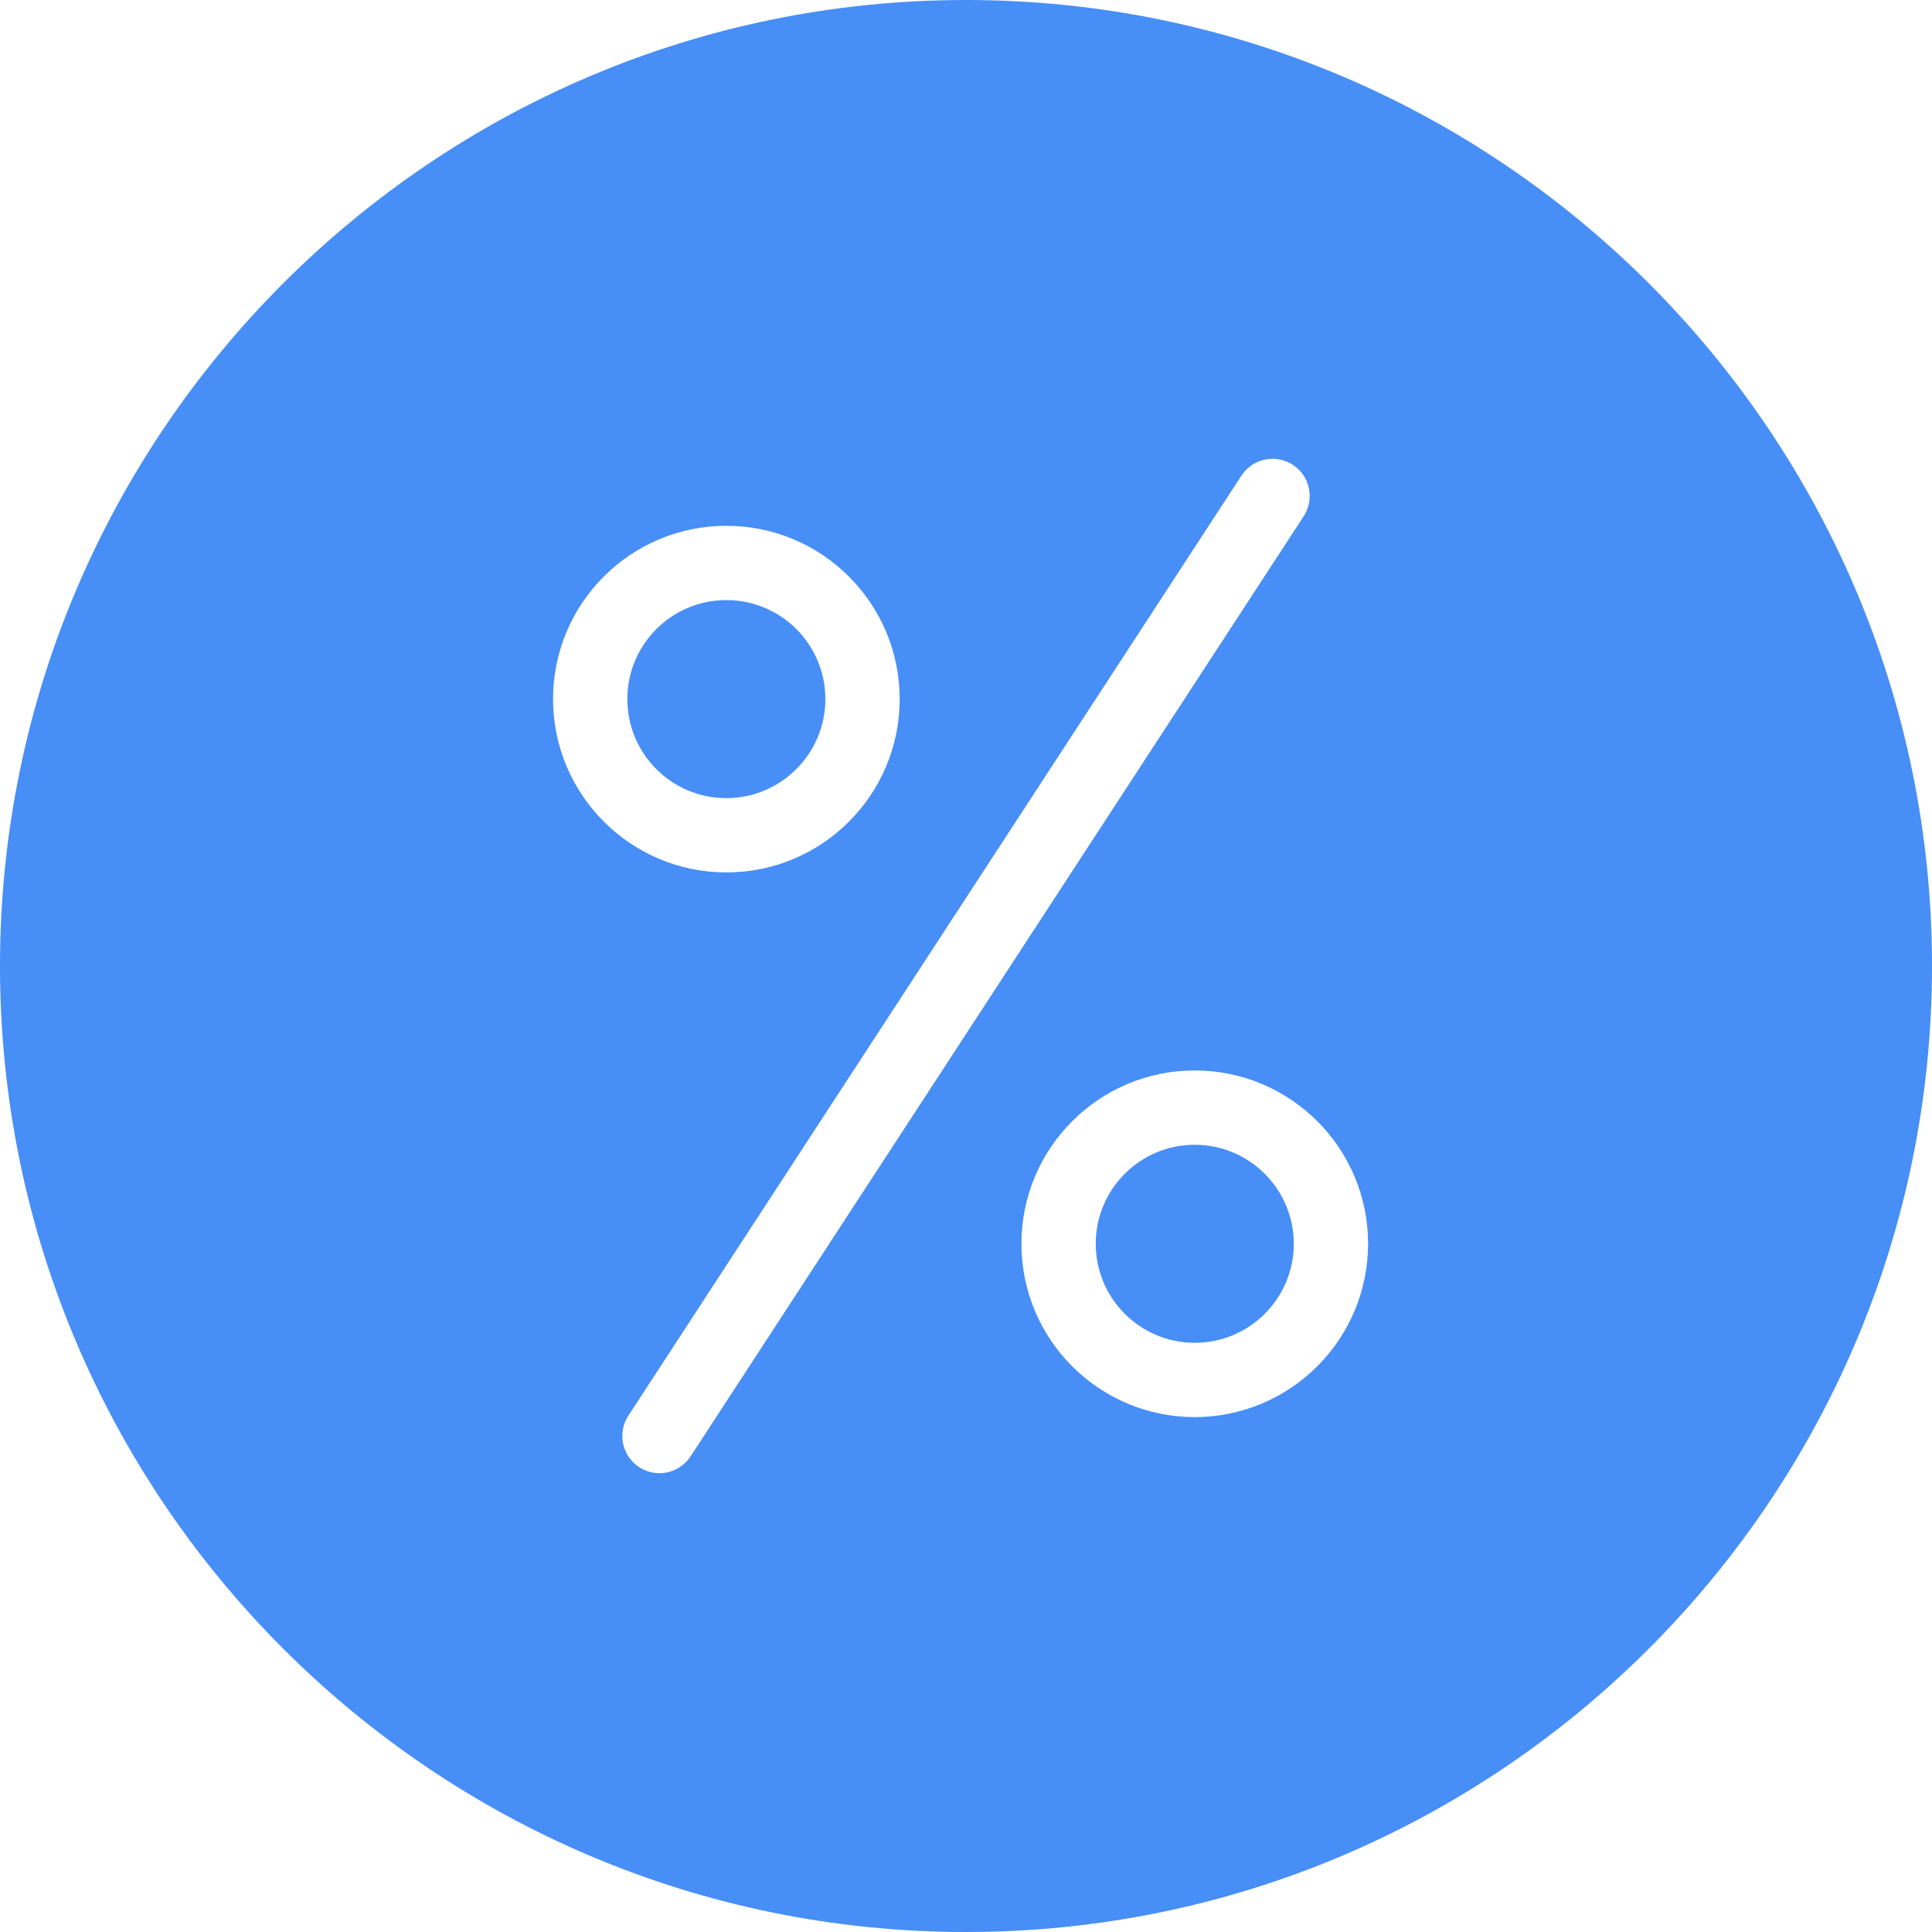 <?xml version="1.0" encoding="UTF-8"?> <svg xmlns="http://www.w3.org/2000/svg" width="312" height="312" viewBox="0 0 312 312" fill="none"> <path d="M192.941 184.867C184.109 184.871 176.953 192.027 176.953 200.859C176.953 209.691 184.113 216.848 192.941 216.848C201.773 216.848 208.934 209.691 208.934 200.859C208.922 192.031 201.77 184.879 192.941 184.867Z" fill="#478EF7"></path> <path d="M133.289 112.898C133.289 104.07 126.129 96.91 117.297 96.91C108.469 96.91 101.309 104.07 101.309 112.898C101.309 121.73 108.469 128.891 117.297 128.891C126.125 128.879 133.277 121.727 133.289 112.898Z" fill="#478EF7"></path> <path d="M156 0C69.981 0 0 69.981 0 156C0 242.02 69.981 312 156 312C242.02 312 312 242.02 312 156C312 69.981 242.02 0 156 0ZM89.309 112.898C89.309 97.441 101.84 84.91 117.297 84.91C132.758 84.91 145.289 97.441 145.289 112.898C145.289 128.359 132.758 140.891 117.301 140.891C101.848 140.875 89.324 128.352 89.309 112.898ZM111.551 235.141C110.387 236.957 108.34 238.008 106.188 237.898C104.035 237.785 102.109 236.527 101.137 234.605C100.168 232.68 100.305 230.383 101.496 228.586L200.449 76.859C201.613 75.043 203.66 73.992 205.812 74.102C207.965 74.215 209.891 75.473 210.863 77.394C211.832 79.32 211.695 81.617 210.504 83.414L111.551 235.141ZM192.941 228.848C177.484 228.848 164.953 216.316 164.953 200.859C164.953 185.398 177.484 172.867 192.941 172.867C208.402 172.871 220.934 185.402 220.934 200.859C220.914 216.309 208.395 228.832 192.941 228.848Z" fill="#478EF7"></path> </svg> 